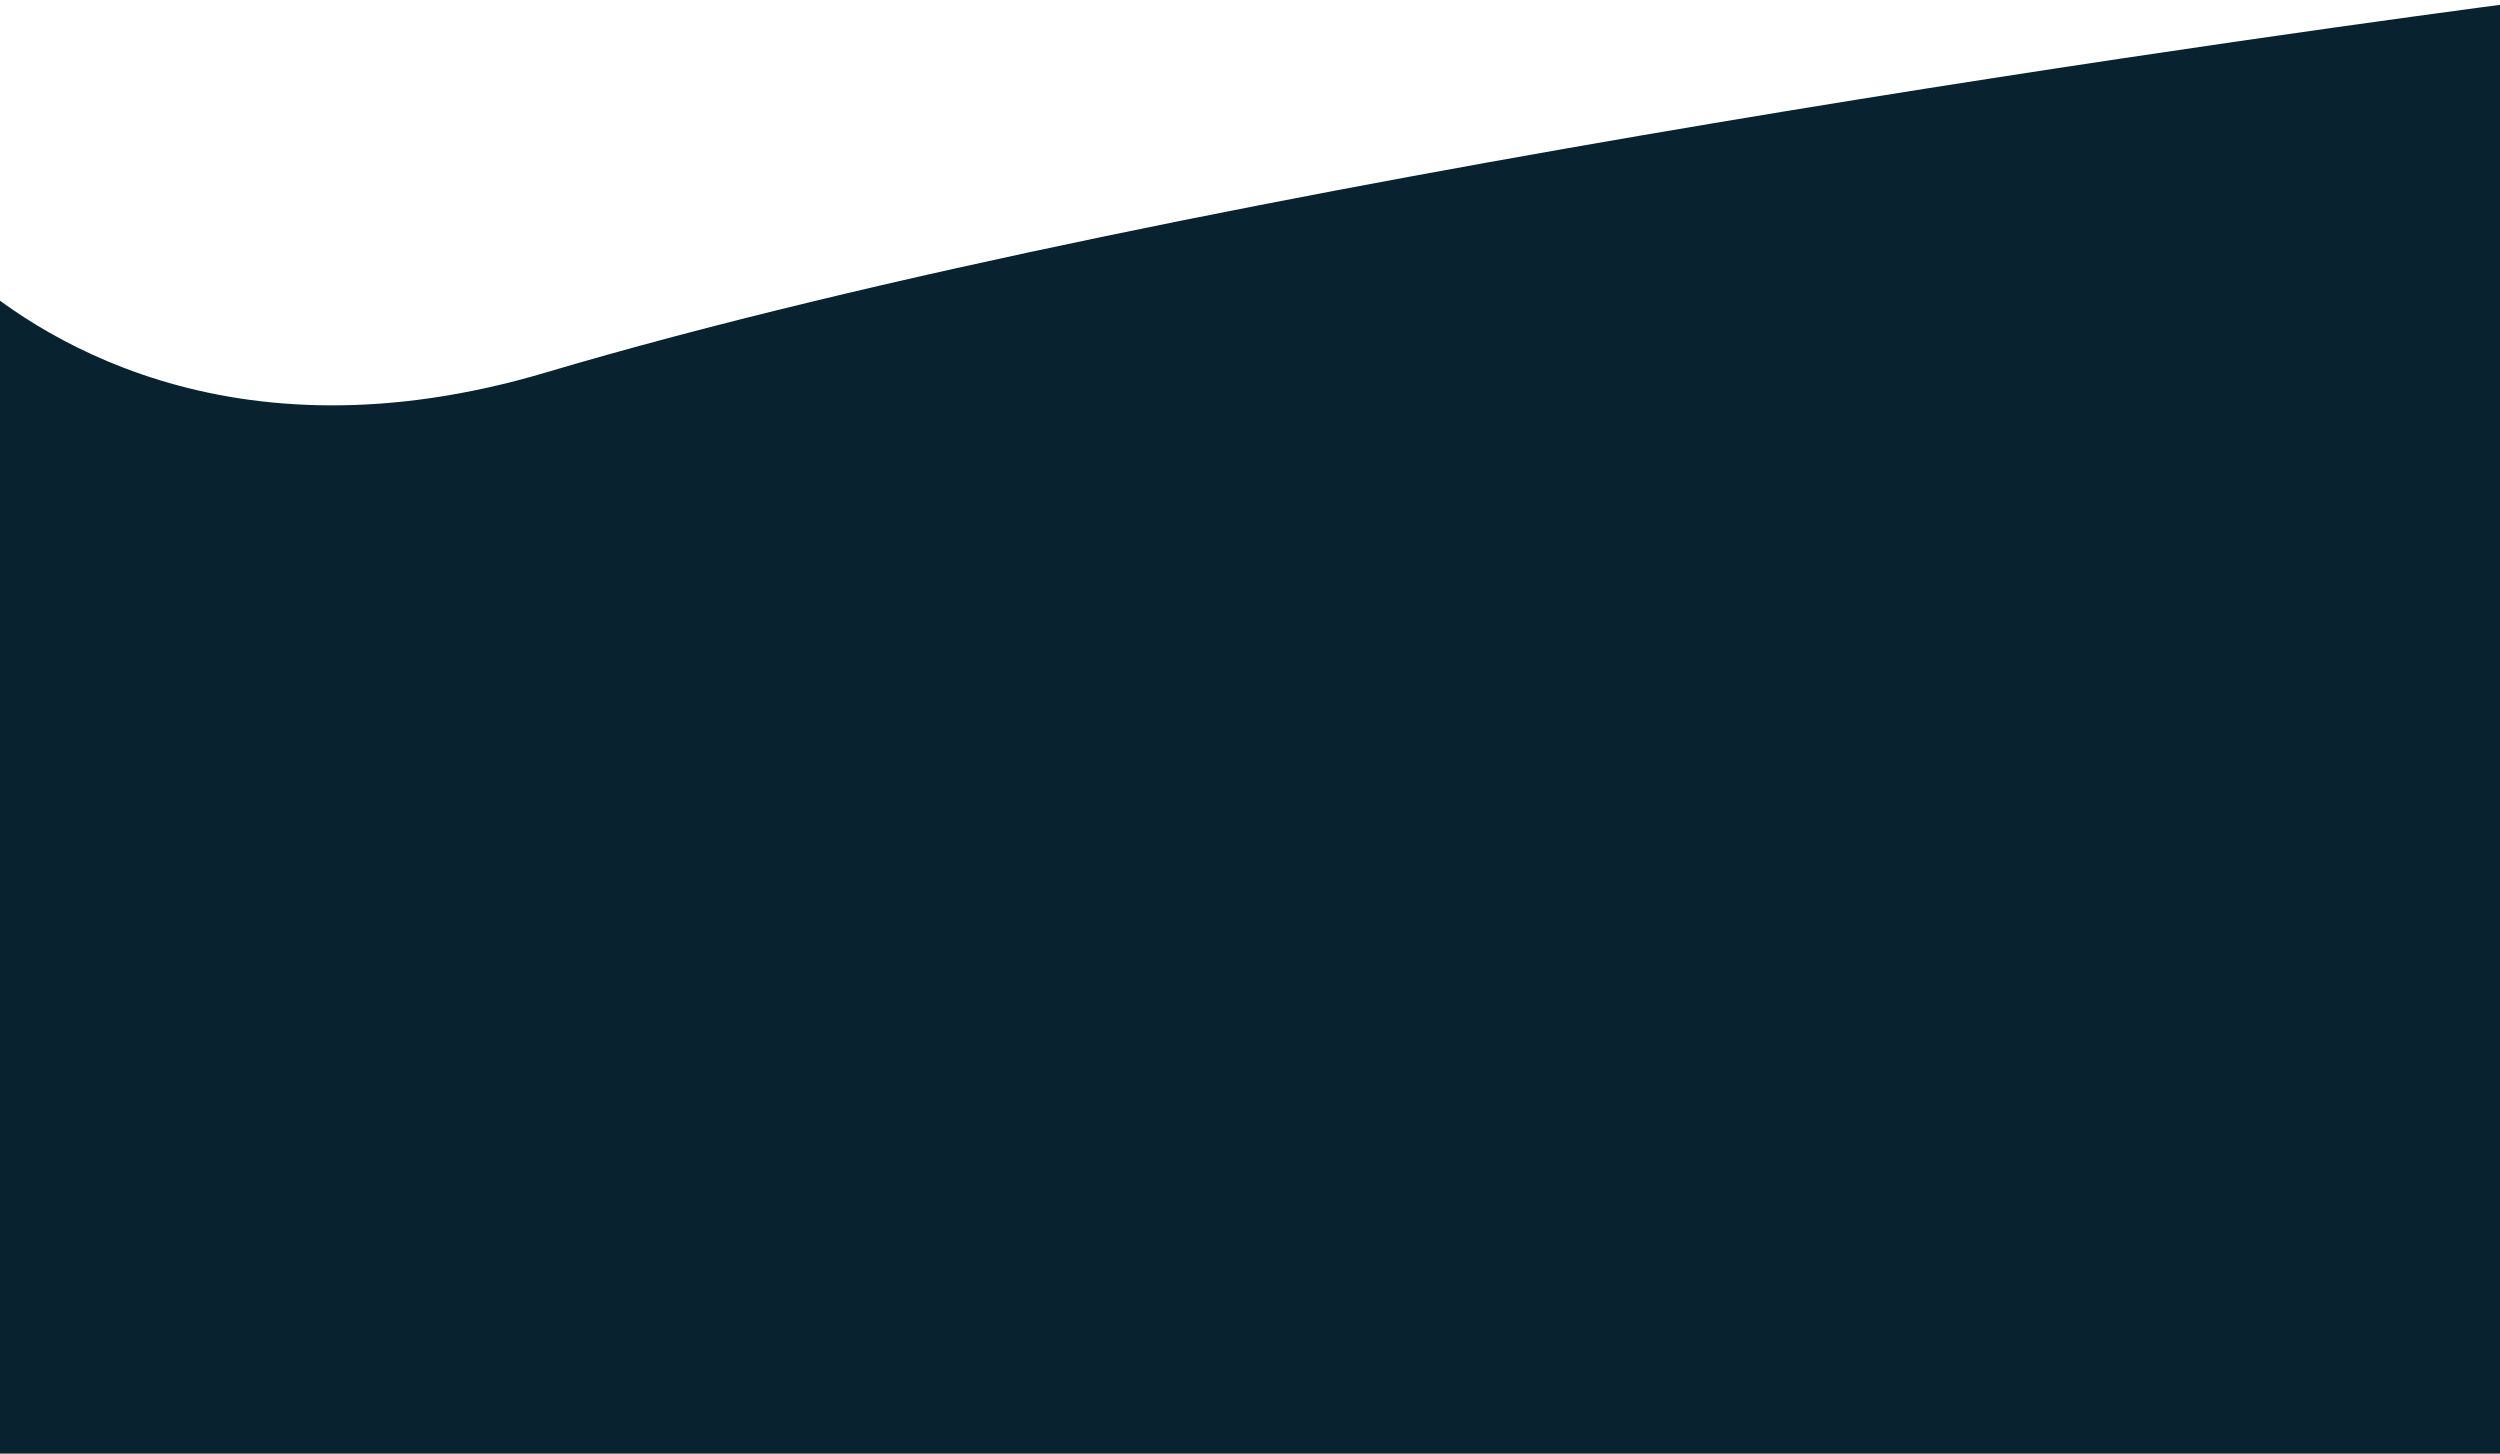 <svg width="1228" height="714" viewBox="0 0 1228 714" fill="none" xmlns="http://www.w3.org/2000/svg">
<path d="M-38.929 137.594C-37.338 129.184 -25.997 125.966 -19.662 131.723C15.431 163.619 111.278 229.551 268 183C587.54 88.087 1155.05 11.896 1239.4 0.872C1245.28 0.103 1250.12 4.663 1250.25 10.594L1265.77 703.776C1265.9 709.385 1261.38 714 1255.77 714L-135.93 714C-142.198 714 -146.921 708.3 -145.756 702.141L-38.929 137.594Z" fill="#092230"/>
</svg>
